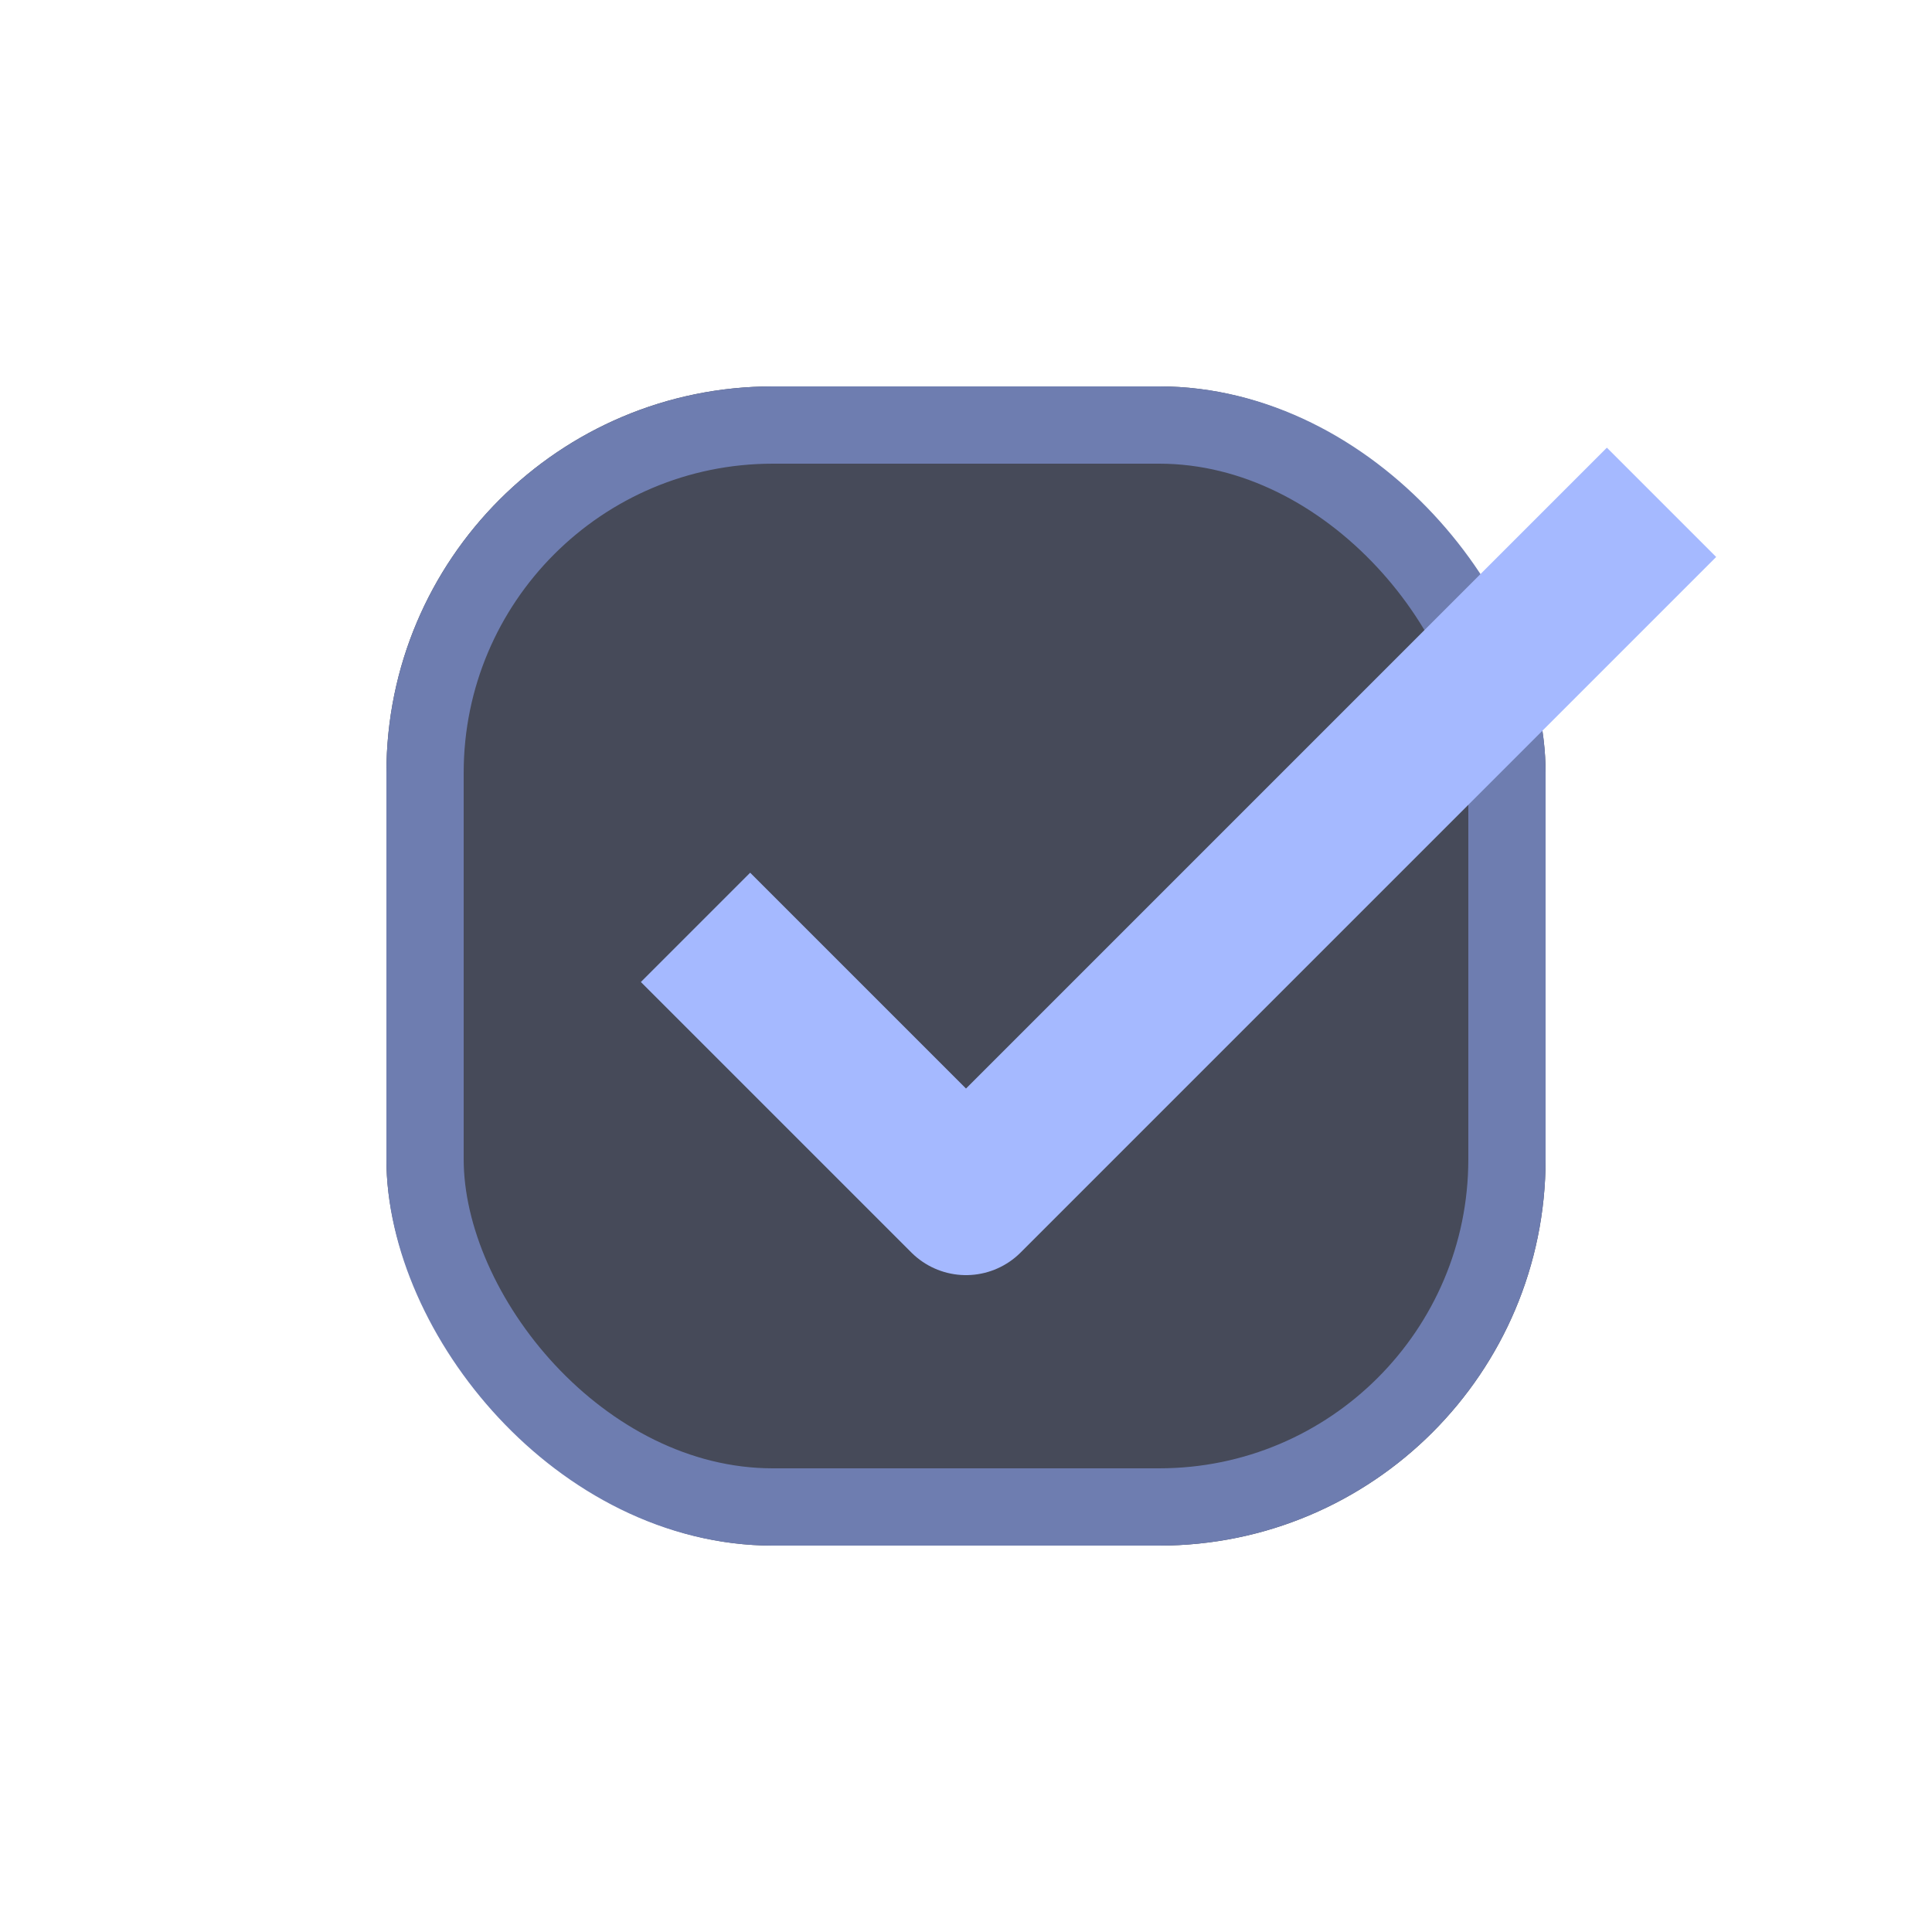 <?xml version="1.0" encoding="UTF-8"?> <svg xmlns="http://www.w3.org/2000/svg" width="25" height="25" viewBox="0 0 25 25" fill="none"> <g filter="url(#filter0_d_1_856)"> <rect x="5" y="5" width="15" height="15" rx="5" fill="#464A59"></rect> <rect x="5.5" y="5.5" width="14" height="14" rx="4.5" stroke="#6E7DB0"></rect> </g> <path d="M9 12L12.5 15.5L21.5 6.5" stroke="#A5B9FF" stroke-width="2" stroke-linejoin="round"></path> <defs> <filter id="filter0_d_1_856" x="0" y="0" width="25" height="25" filterUnits="userSpaceOnUse" color-interpolation-filters="sRGB"> <feFlood flood-opacity="0" result="BackgroundImageFix"></feFlood> <feColorMatrix in="SourceAlpha" type="matrix" values="0 0 0 0 0 0 0 0 0 0 0 0 0 0 0 0 0 0 127 0" result="hardAlpha"></feColorMatrix> <feOffset></feOffset> <feGaussianBlur stdDeviation="2.5"></feGaussianBlur> <feColorMatrix type="matrix" values="0 0 0 0 0.796 0 0 0 0 0.841 0 0 0 0 1 0 0 0 1 0"></feColorMatrix> <feBlend mode="normal" in2="BackgroundImageFix" result="effect1_dropShadow_1_856"></feBlend> <feBlend mode="normal" in="SourceGraphic" in2="effect1_dropShadow_1_856" result="shape"></feBlend> </filter> </defs> </svg> 